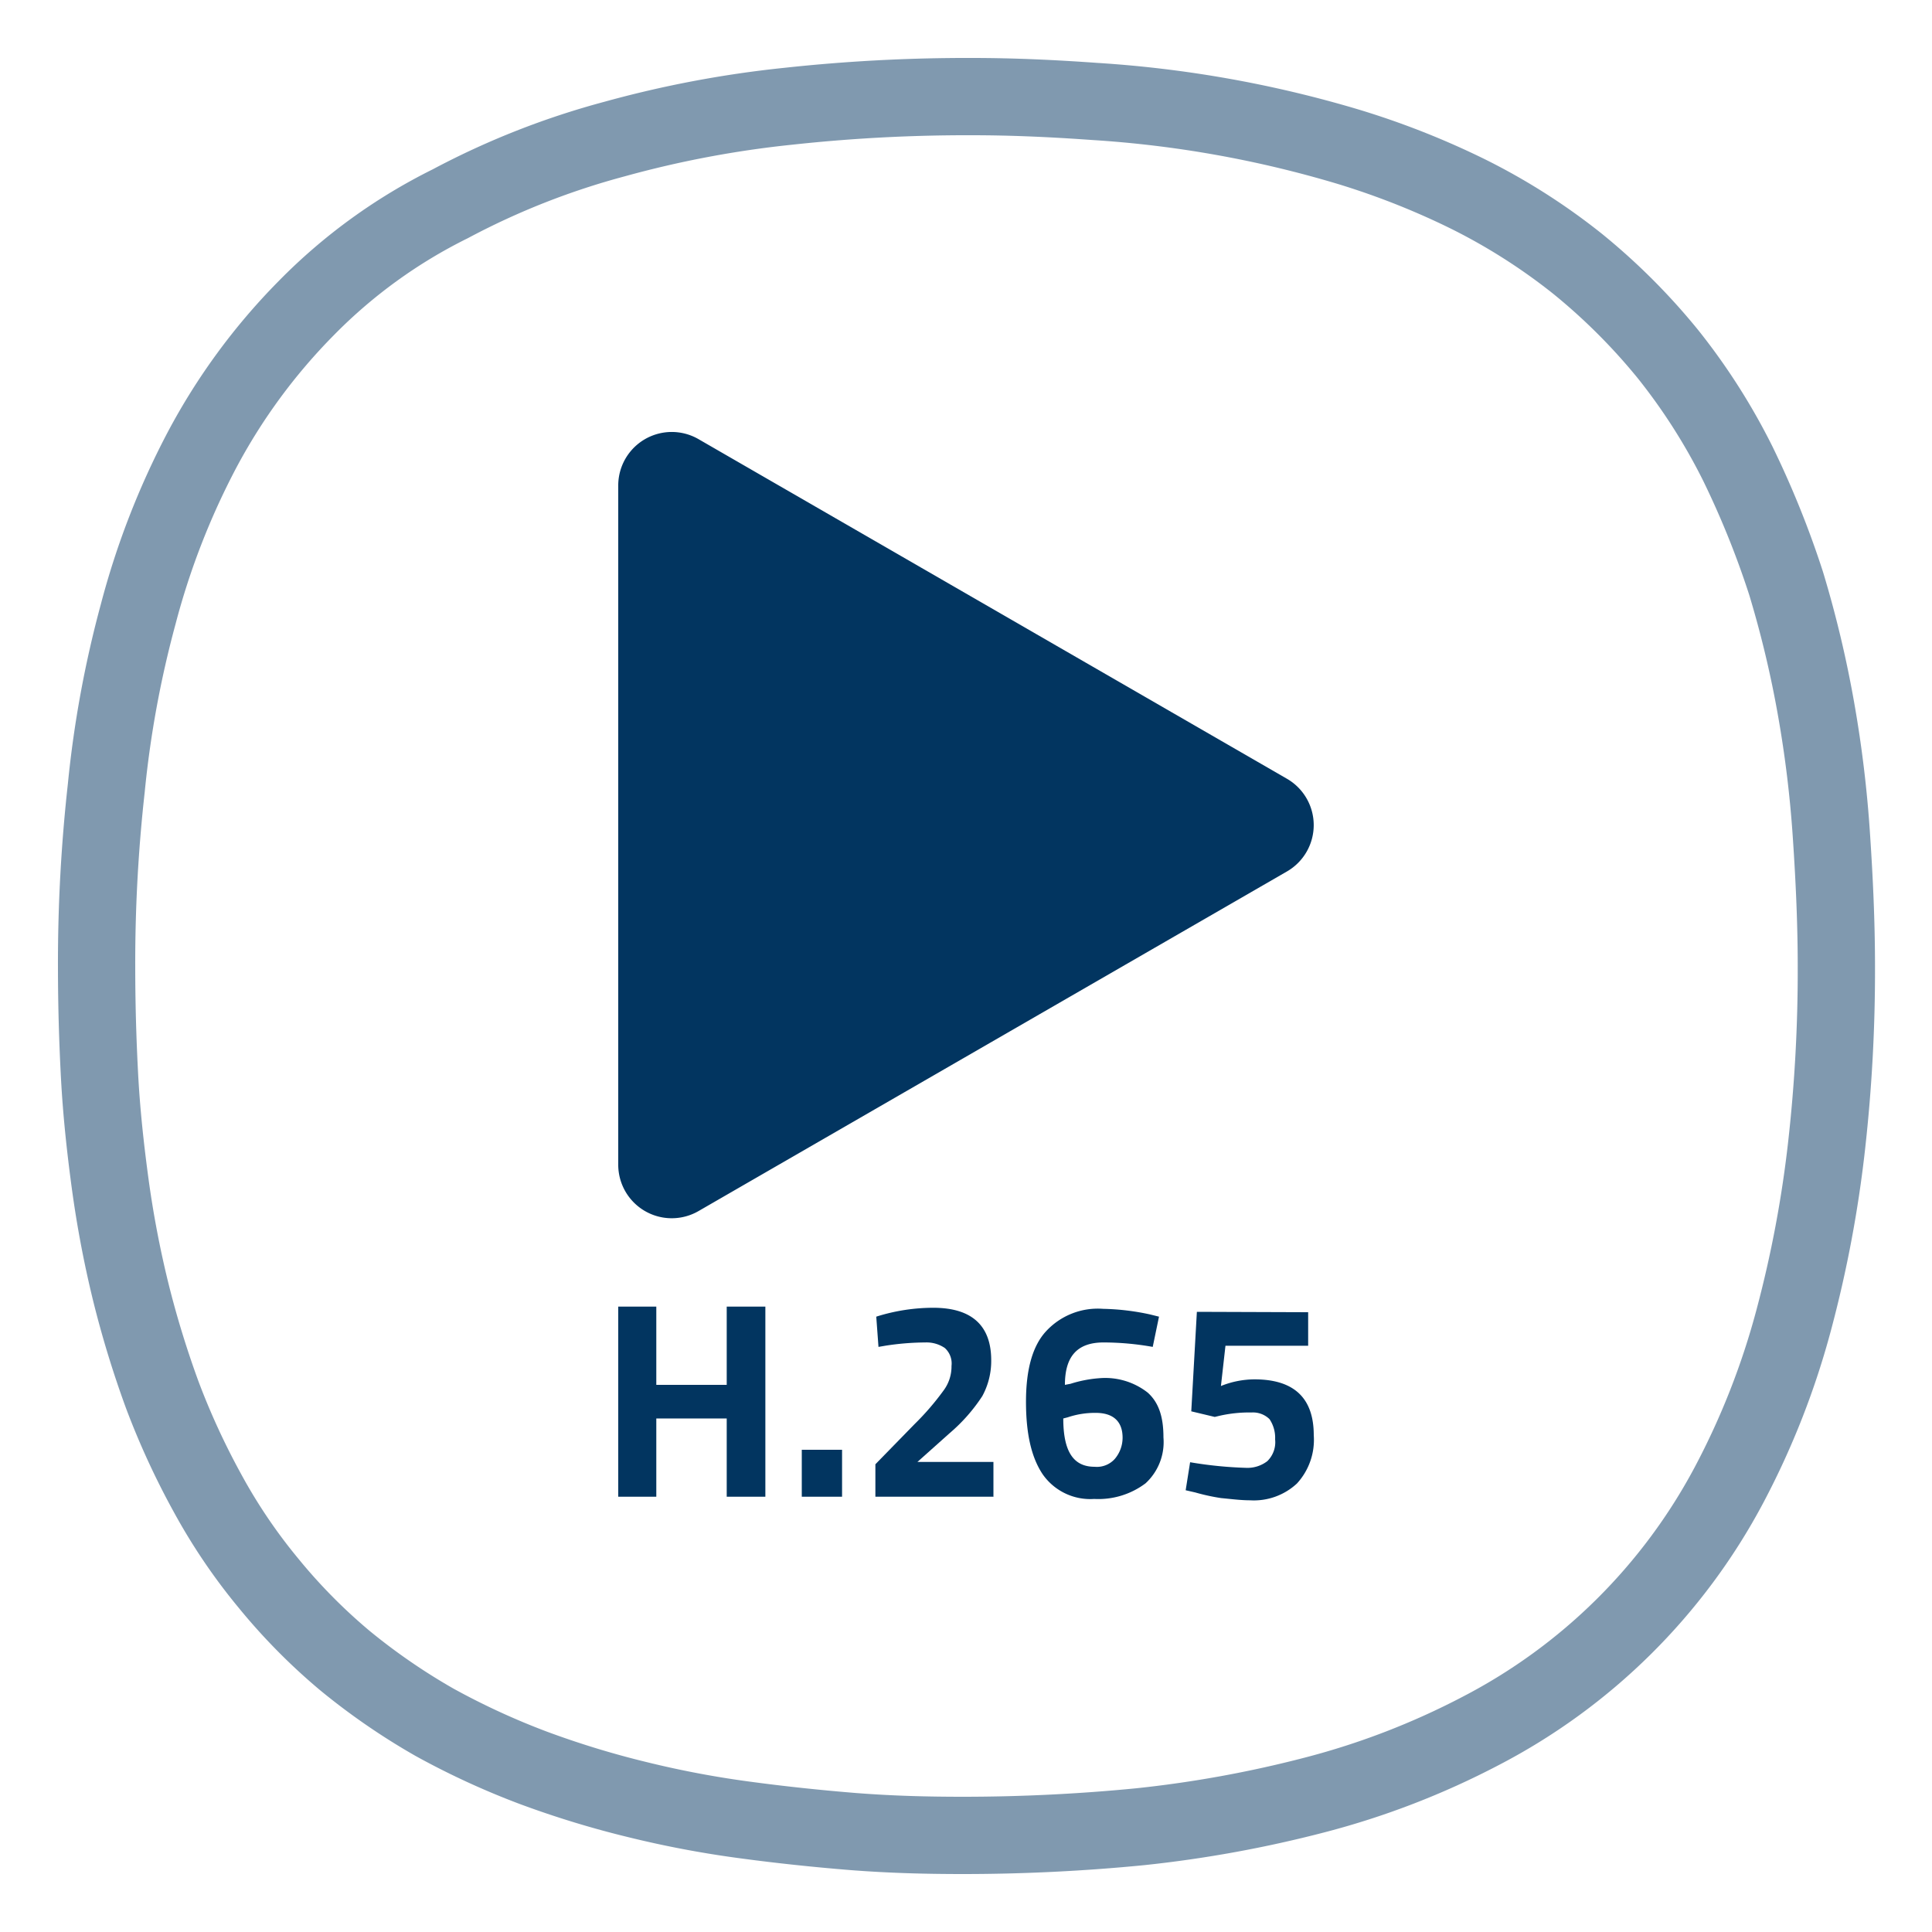 <svg id="Vrstva_1" data-name="Vrstva 1" xmlns="http://www.w3.org/2000/svg" viewBox="0 0 200 200"><defs><style>.cls-1{fill:none;stroke:#023560;stroke-miterlimit:10;stroke-width:8px;opacity:0.5;isolation:isolate;}.cls-2{fill:#023560;}</style></defs><path class="cls-1" d="M99.65,190c6.1,0,12.3-.3,18.4-.9a122.65,122.65,0,0,0,18.1-3.3,80.67,80.67,0,0,0,17.1-6.6A60.79,60.79,0,0,0,179,153.7a81,81,0,0,0,6.7-17.1,122.87,122.87,0,0,0,3.4-18.1,162.06,162.06,0,0,0,1-18.4c0-4.5-.2-8.9-.5-13.4A120.59,120.59,0,0,0,188,73.4a111.85,111.85,0,0,0-3.1-13,94.51,94.51,0,0,0-5-12.4,63.61,63.61,0,0,0-7.2-11.3,64.25,64.25,0,0,0-9.4-9.4A63.61,63.61,0,0,0,152,20.1a81.92,81.92,0,0,0-12.4-4.9,117.06,117.06,0,0,0-26.3-4.7c-4.2-.3-8.4-.5-12.7-.5a171.46,171.46,0,0,0-19,1,109.88,109.88,0,0,0-18,3.4,80.17,80.17,0,0,0-17,6.7,55.22,55.22,0,0,0-14.9,10.8,62.66,62.66,0,0,0-10.8,14.7,79.85,79.85,0,0,0-6.6,17,109.67,109.67,0,0,0-3.3,18A163.33,163.33,0,0,0,10,100c0,3.8.1,7.5.3,11.3s.6,7.5,1.1,11.2a108.31,108.31,0,0,0,2.1,11.1,103.32,103.32,0,0,0,3.3,10.8,78.28,78.28,0,0,0,4.7,10.2,58.46,58.46,0,0,0,6.3,9.3,59.72,59.72,0,0,0,7.9,8,66.64,66.64,0,0,0,9.3,6.4,78.28,78.28,0,0,0,10.2,4.7A96.48,96.48,0,0,0,66,186.3a103.43,103.43,0,0,0,11.1,2.1c3.7.5,7.5.9,11.2,1.2C92.15,189.9,95.85,190,99.65,190Z"/><path class="cls-2" d="M133.23,80.62,72.31,45.46A5.54,5.54,0,0,0,64,50.26v70.31a5.54,5.54,0,0,0,8.31,4.8l60.92-35.16A5.54,5.54,0,0,0,133.23,80.62Z"/><path class="cls-2" d="M75.23,154.94v-8.1H67.94v8.1H64V135.26h3.94v8.1h7.29v-8.1h4v19.68Z"/><path class="cls-2" d="M83,154.94v-4.86h4.17v4.86Z"/><path class="cls-2" d="M103,154.94H90.62v-3.36l4.06-4.16a27.52,27.52,0,0,0,3-3.48,4.16,4.16,0,0,0,.82-2.54,2.15,2.15,0,0,0-.7-1.86,3.36,3.36,0,0,0-2-.57,27.57,27.57,0,0,0-4.16.34l-.7.12-.23-3.13a19.64,19.64,0,0,1,5.9-.92c4,0,6,1.85,6,5.44a7.6,7.6,0,0,1-.92,3.7,17.76,17.76,0,0,1-3.36,3.82l-3.36,3h7.87v3.59Z"/><path class="cls-2" d="M119.33,139.43a29.2,29.2,0,0,0-5.09-.46c-2.78,0-4,1.5-4,4.39l.58-.11a13,13,0,0,1,3-.58,7.14,7.14,0,0,1,5,1.5c1.16,1.05,1.62,2.55,1.62,4.63a5.8,5.8,0,0,1-1.85,4.75,8.12,8.12,0,0,1-5.32,1.62,6,6,0,0,1-5.33-2.55c-1.16-1.73-1.73-4.16-1.73-7.52s.69-5.79,2.08-7.29a7.29,7.29,0,0,1,5.9-2.32,24.86,24.86,0,0,1,4.86.58l.93.23Zm-5.9,6.83a8.84,8.84,0,0,0-2.9.46l-.46.12c0,3.35,1,5,3.24,5a2.49,2.49,0,0,0,2.09-.81,3.39,3.39,0,0,0,.81-2.2C116.21,147.18,115.28,146.26,113.43,146.26Z"/><path class="cls-2" d="M135.42,135.84v3.47h-8.56l-.47,4.17a9.37,9.37,0,0,1,3.47-.69c4.17,0,6.14,2,6.14,5.78a6.68,6.68,0,0,1-1.74,5,6.54,6.54,0,0,1-4.86,1.74c-.92,0-1.85-.12-3-.23a21.2,21.2,0,0,1-2.66-.58l-1-.23.46-2.9a41.75,41.75,0,0,0,5.79.58,3.37,3.37,0,0,0,2.2-.69A2.74,2.74,0,0,0,132,149a3.45,3.45,0,0,0-.58-2.09,2.44,2.44,0,0,0-1.85-.69,13.82,13.82,0,0,0-3.36.35l-.46.11-2.43-.58.58-10.3Z"/></svg>